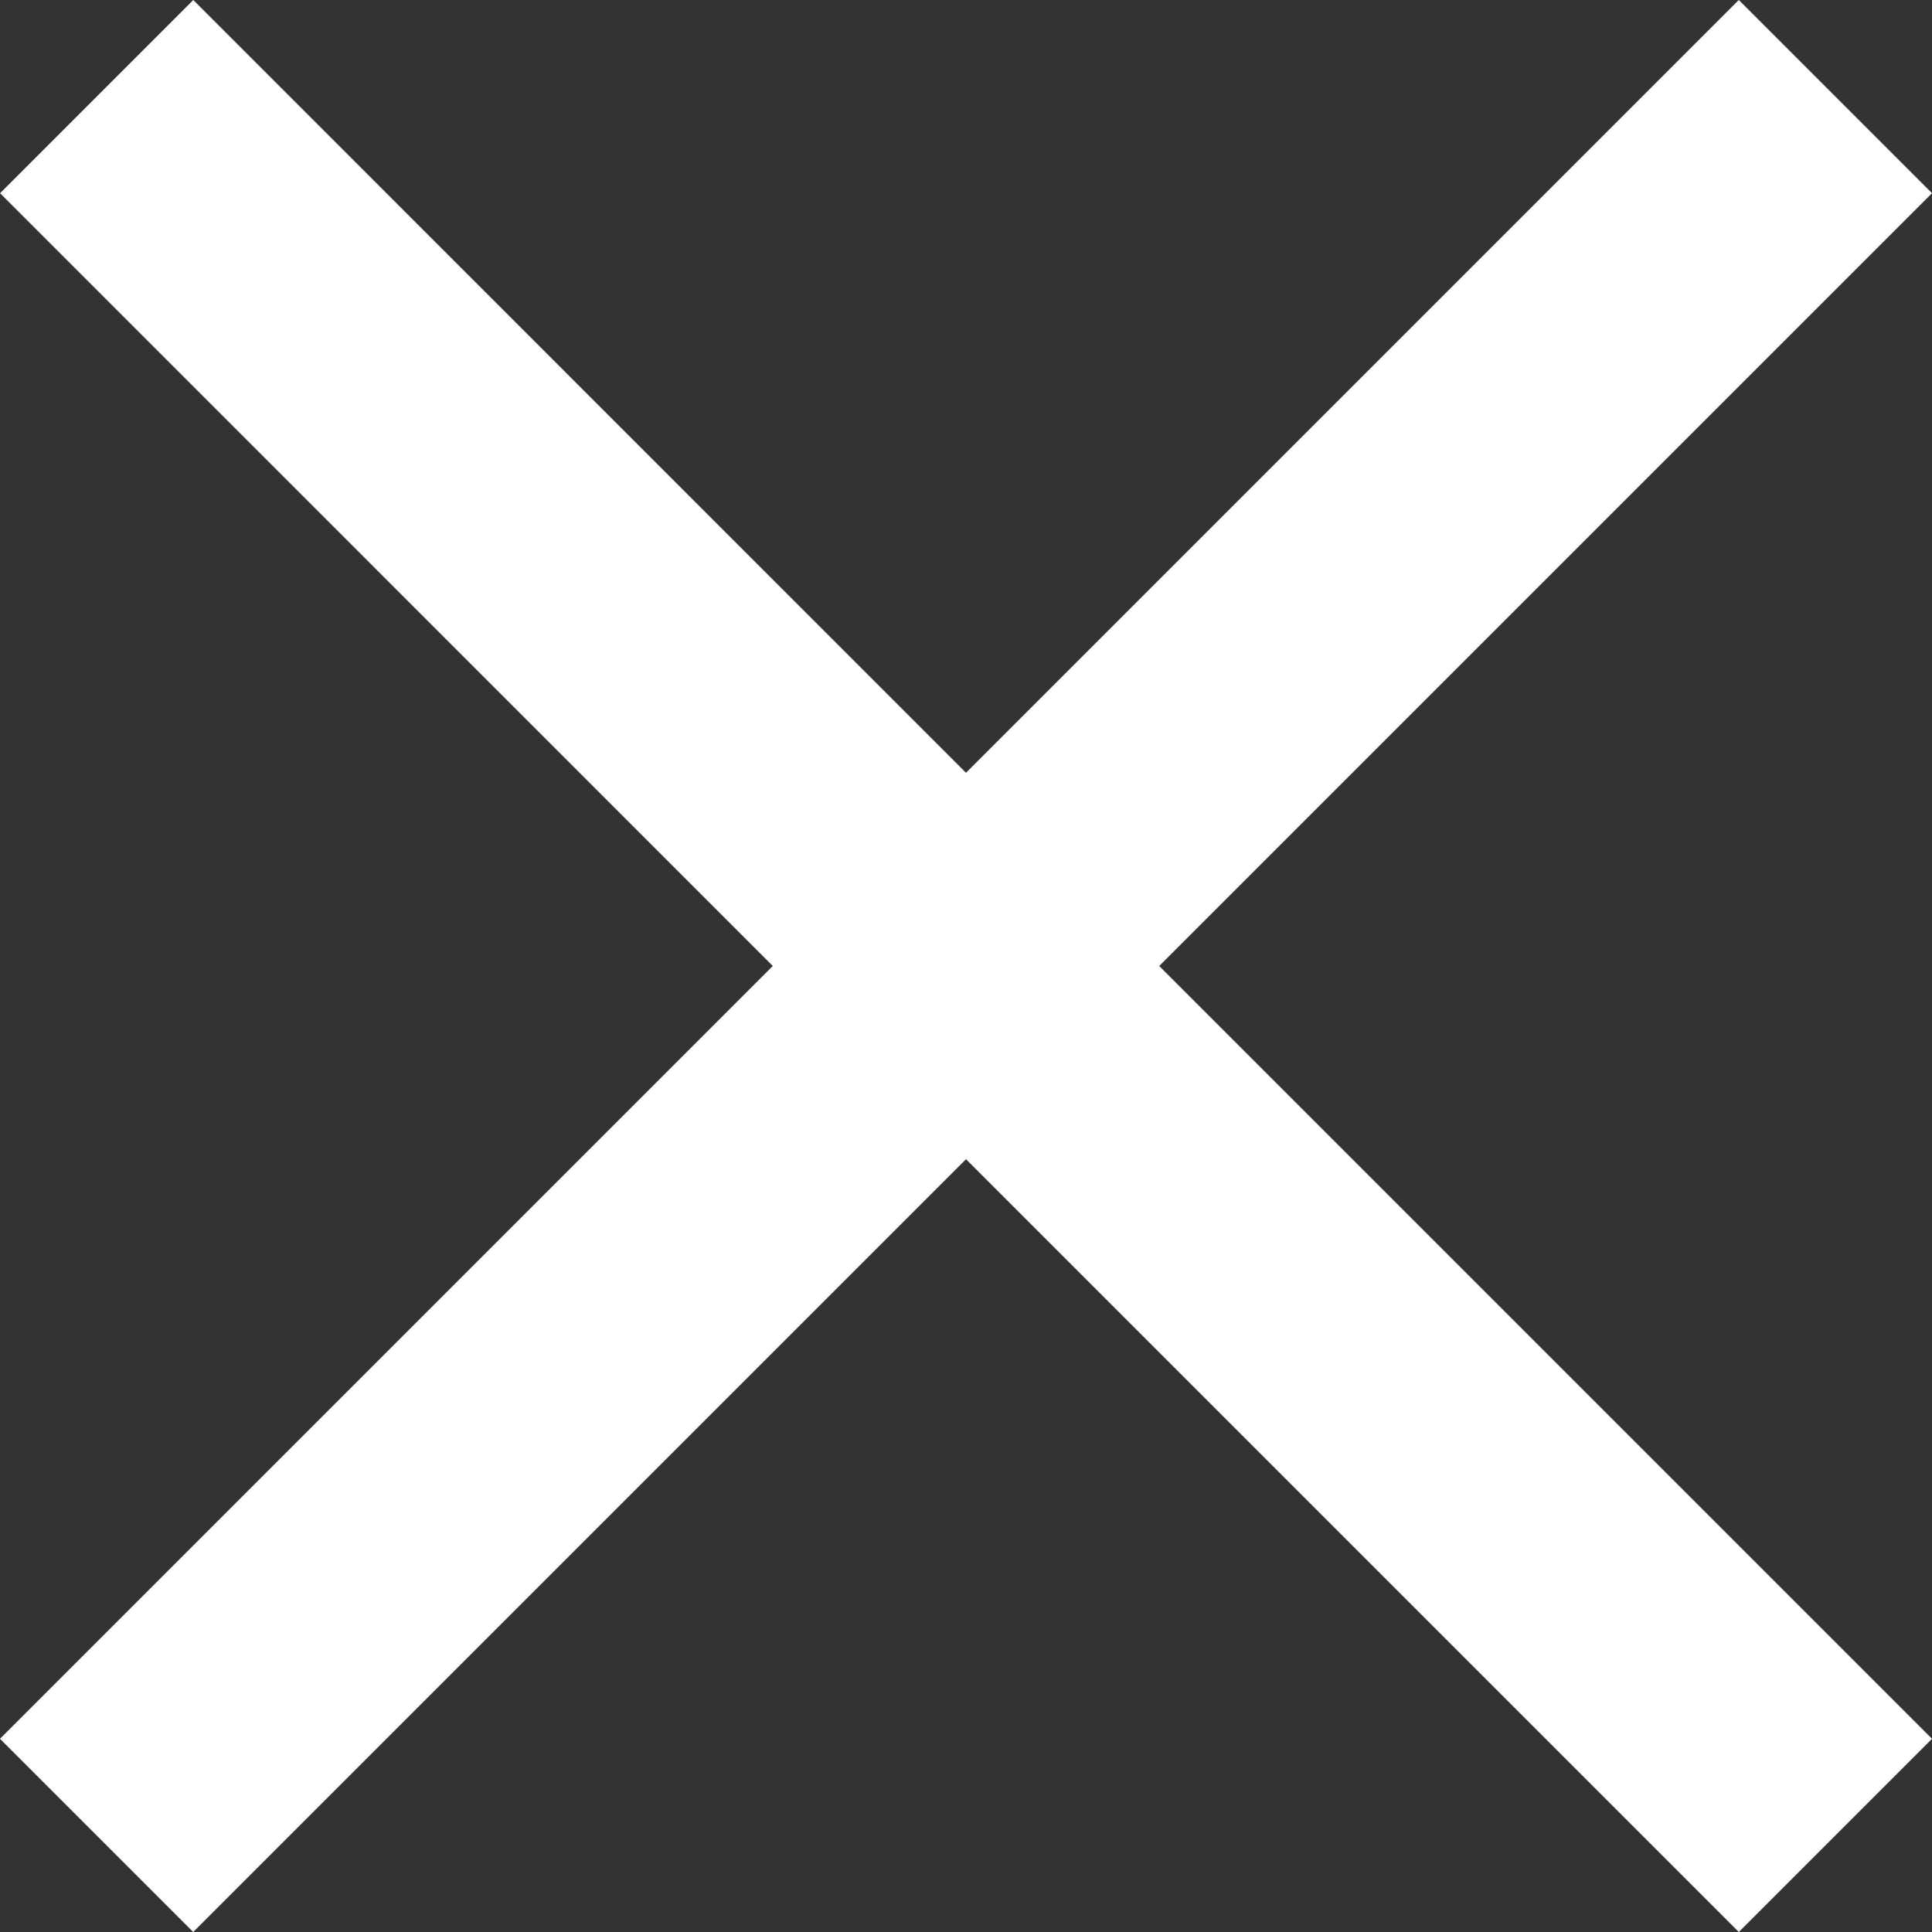<svg width="20" height="20" viewBox="0 0 20 20" fill="none" xmlns="http://www.w3.org/2000/svg">
<rect x="0" y="0" width="20" height="20" fill="#333333" stroke="none"/>
<path fill-rule="evenodd" clip-rule="evenodd" d="M8 10L0 18L2 20L10 12L18 20L20 18L12 10L20 2L18 0L10 8L2.001 0L0.001 2L8 10Z" fill="white"/>
</svg>
